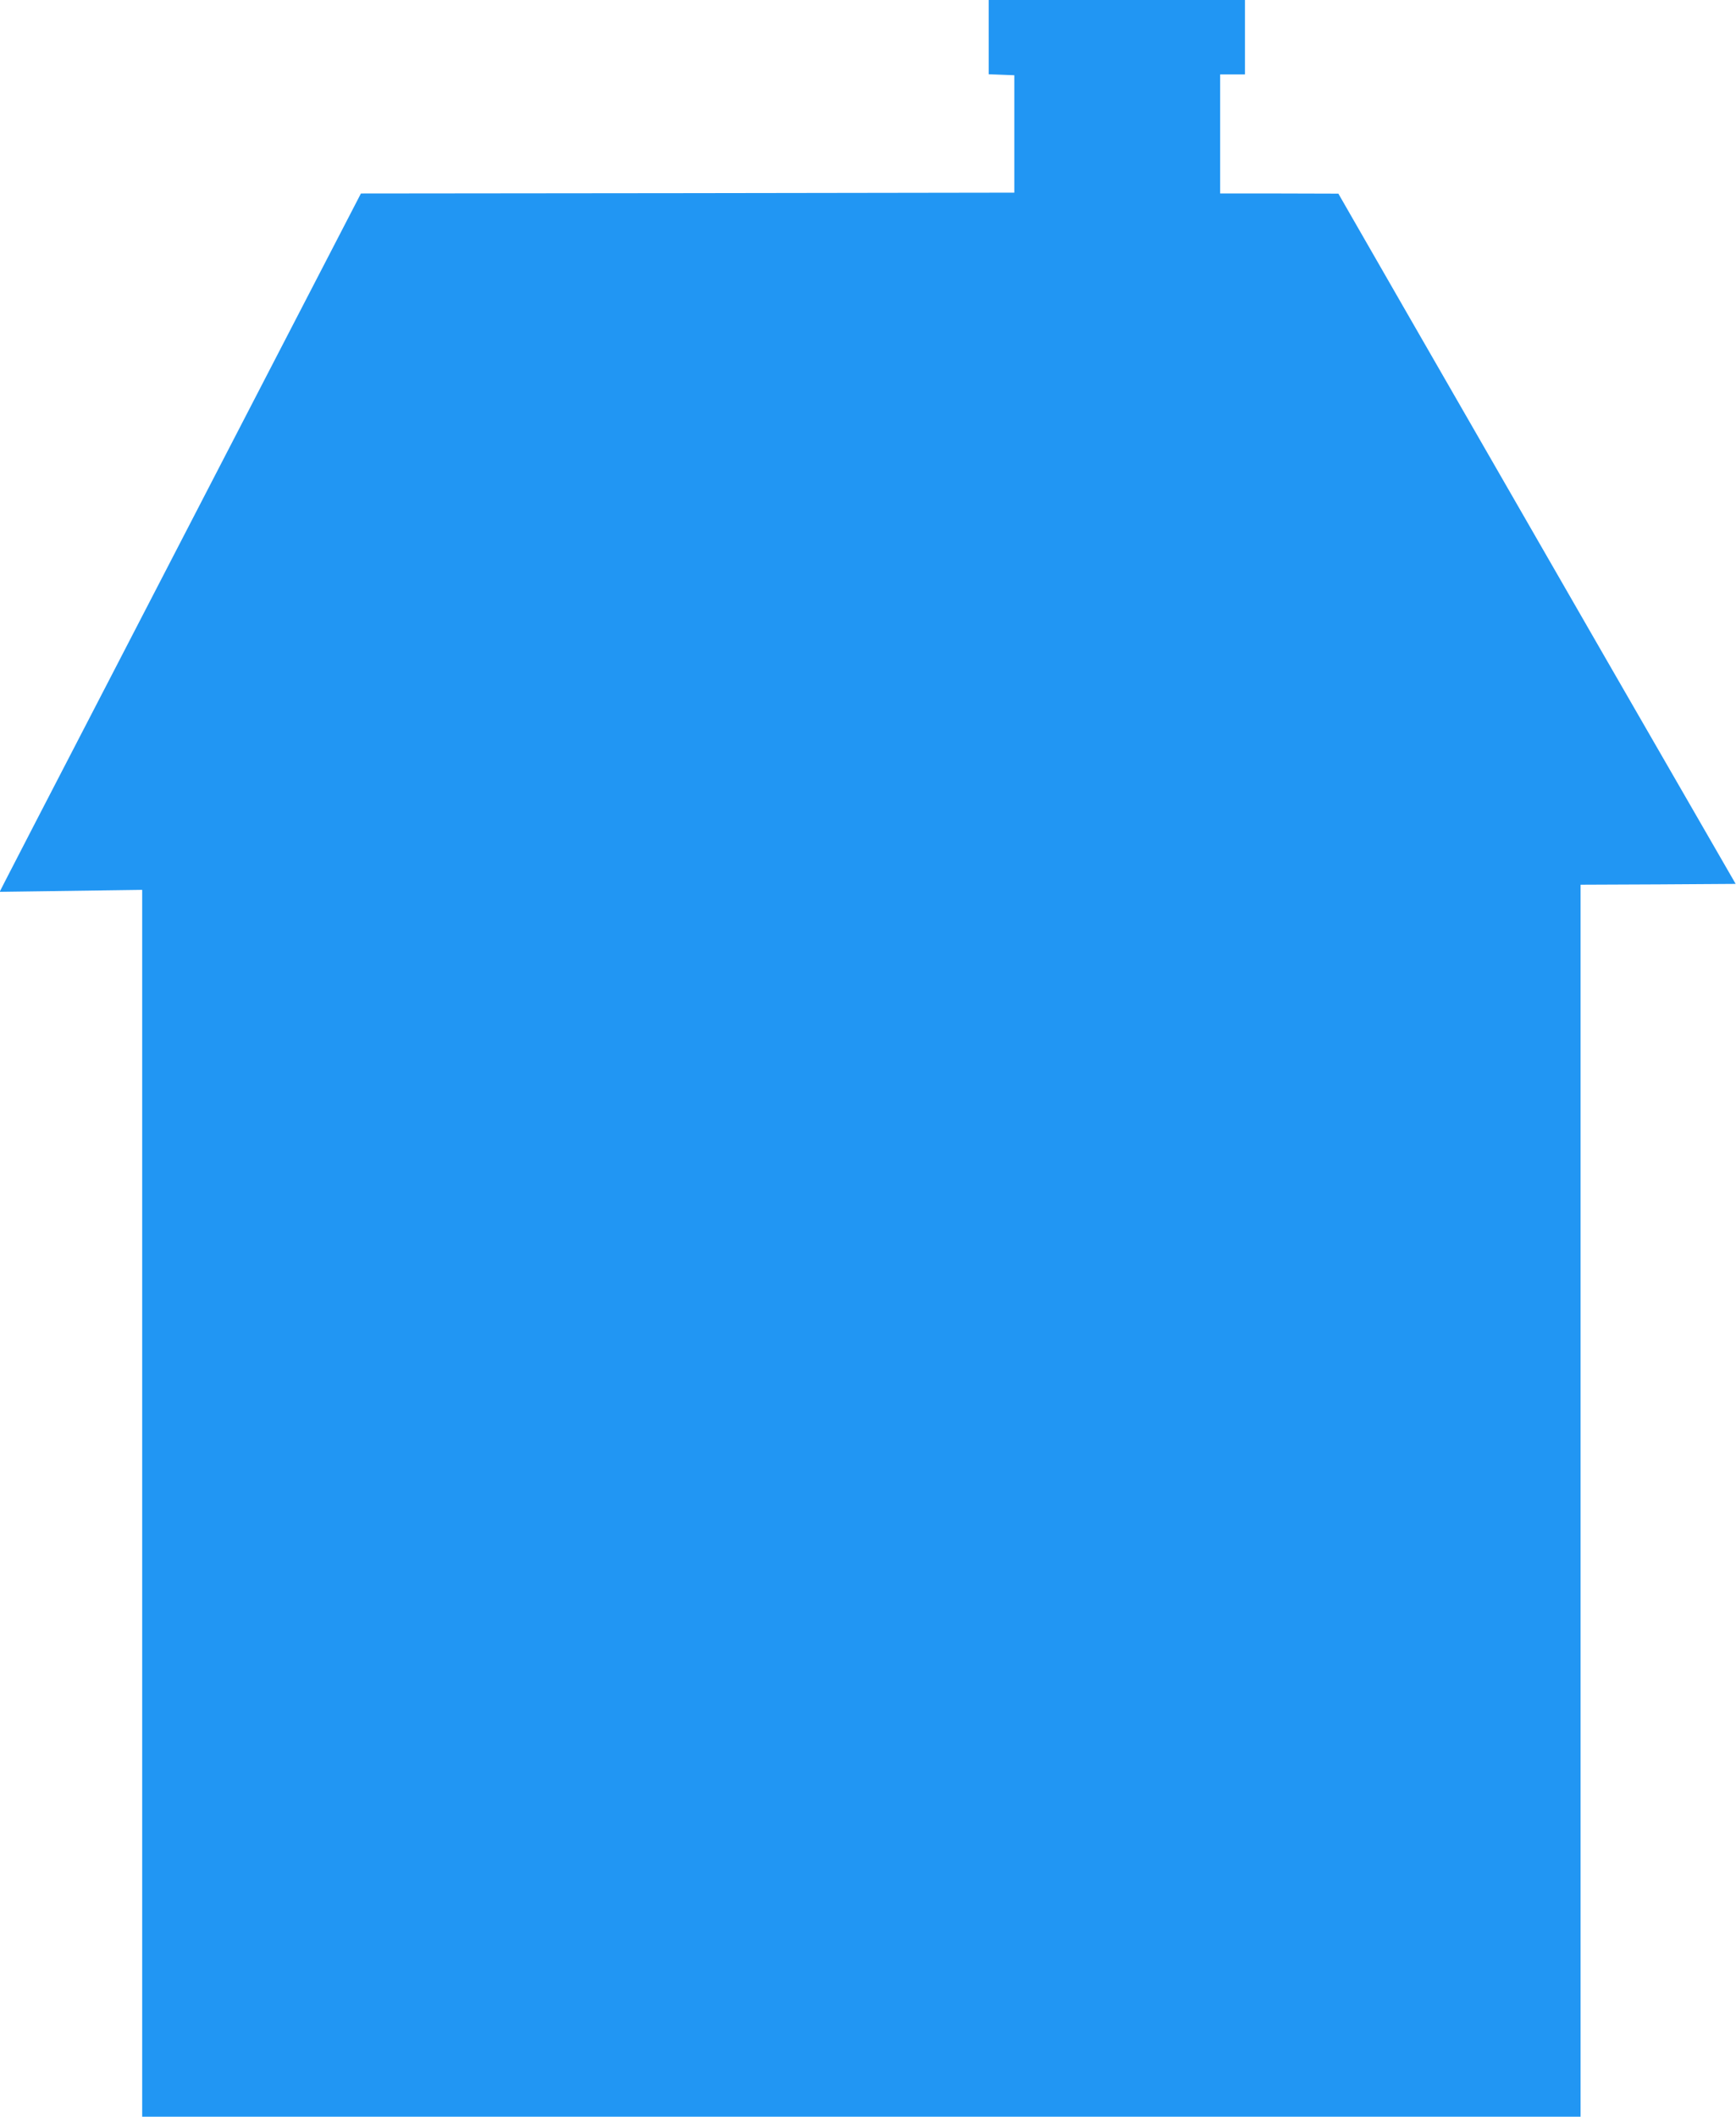 <?xml version="1.0" standalone="no"?>
<!DOCTYPE svg PUBLIC "-//W3C//DTD SVG 20010904//EN"
 "http://www.w3.org/TR/2001/REC-SVG-20010904/DTD/svg10.dtd">
<svg version="1.0" xmlns="http://www.w3.org/2000/svg"
 width="1050pt" height="1280pt" viewBox="0 0 1050 1280"
 preserveAspectRatio="xMidYMid meet">
<g transform="translate(0,1280) scale(0.1,-0.1)"
fill="#2196f3" stroke="none">
<path d="M5980 12575 l0 -224 78 -3 77 -3 0 -355 0 -355 -1976 -3 -1976 -2
-496 -958 c-272 -526 -750 -1450 -1062 -2052 -312 -602 -581 -1122 -597 -1154
l-30 -59 431 6 431 6 0 -3709 0 -3710 4350 0 4350 0 0 3725 0 3725 469 2 469
3 -782 1356 c-429 746 -970 1685 -1201 2087 l-420 731 -357 1 -358 0 0 360 0
360 75 0 75 0 0 225 0 225 -775 0 -775 0 0 -225z"/>
</g>
</svg>
